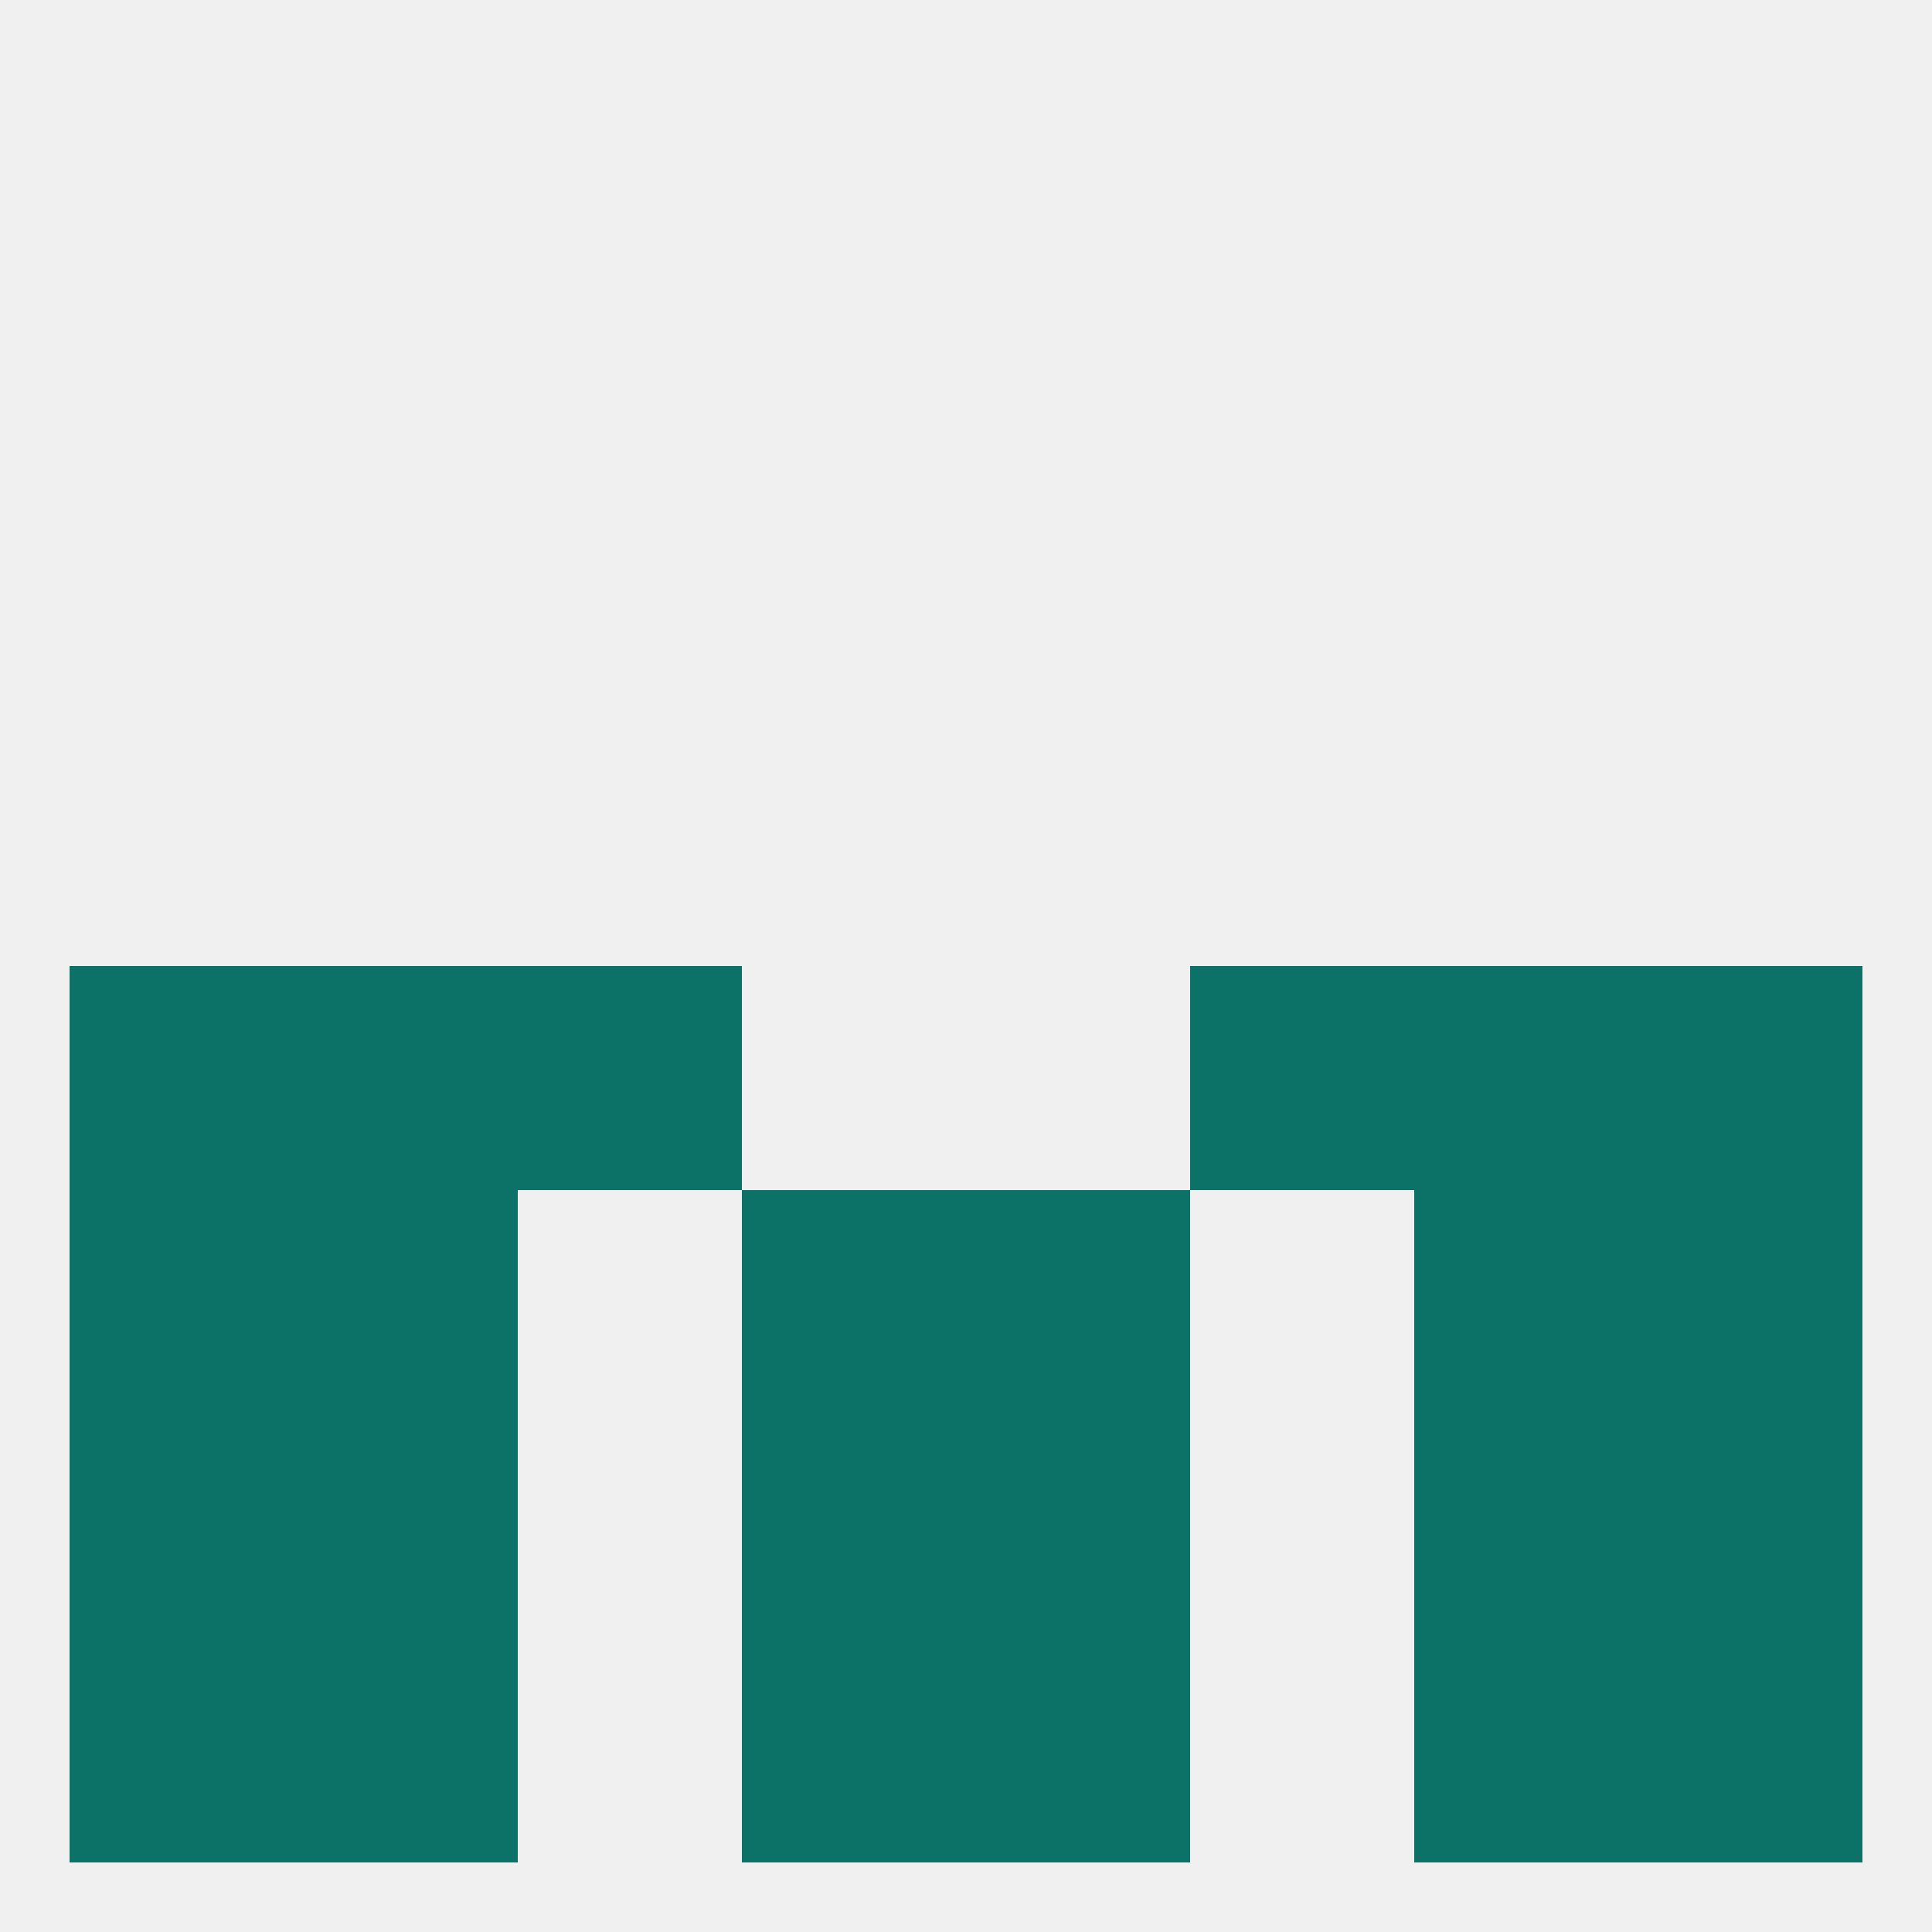 
<!--   <?xml version="1.0"?> -->
<svg version="1.1" baseprofile="full" xmlns="http://www.w3.org/2000/svg" xmlns:xlink="http://www.w3.org/1999/xlink" xmlns:ev="http://www.w3.org/2001/xml-events" width="250" height="250" viewBox="0 0 250 250" >
	<rect width="100%" height="100%" fill="rgba(240,240,240,255)"/>

	<rect x="183" y="125" width="29" height="29" fill="rgba(12,114,104,255)"/>
	<rect x="9" y="125" width="29" height="29" fill="rgba(12,114,104,255)"/>
	<rect x="212" y="125" width="29" height="29" fill="rgba(12,114,104,255)"/>
	<rect x="67" y="125" width="29" height="29" fill="rgba(12,114,104,255)"/>
	<rect x="154" y="125" width="29" height="29" fill="rgba(12,114,104,255)"/>
	<rect x="38" y="125" width="29" height="29" fill="rgba(12,114,104,255)"/>
	<rect x="96" y="183" width="29" height="29" fill="rgba(12,114,104,255)"/>
	<rect x="125" y="183" width="29" height="29" fill="rgba(12,114,104,255)"/>
	<rect x="9" y="183" width="29" height="29" fill="rgba(12,114,104,255)"/>
	<rect x="212" y="183" width="29" height="29" fill="rgba(12,114,104,255)"/>
	<rect x="38" y="183" width="29" height="29" fill="rgba(12,114,104,255)"/>
	<rect x="183" y="183" width="29" height="29" fill="rgba(12,114,104,255)"/>
	<rect x="9" y="154" width="29" height="29" fill="rgba(12,114,104,255)"/>
	<rect x="212" y="154" width="29" height="29" fill="rgba(12,114,104,255)"/>
	<rect x="96" y="154" width="29" height="29" fill="rgba(12,114,104,255)"/>
	<rect x="125" y="154" width="29" height="29" fill="rgba(12,114,104,255)"/>
	<rect x="38" y="154" width="29" height="29" fill="rgba(12,114,104,255)"/>
	<rect x="183" y="154" width="29" height="29" fill="rgba(12,114,104,255)"/>
	<rect x="38" y="212" width="29" height="29" fill="rgba(12,114,104,255)"/>
	<rect x="183" y="212" width="29" height="29" fill="rgba(12,114,104,255)"/>
	<rect x="9" y="212" width="29" height="29" fill="rgba(12,114,104,255)"/>
	<rect x="212" y="212" width="29" height="29" fill="rgba(12,114,104,255)"/>
	<rect x="96" y="212" width="29" height="29" fill="rgba(12,114,104,255)"/>
	<rect x="125" y="212" width="29" height="29" fill="rgba(12,114,104,255)"/>
</svg>